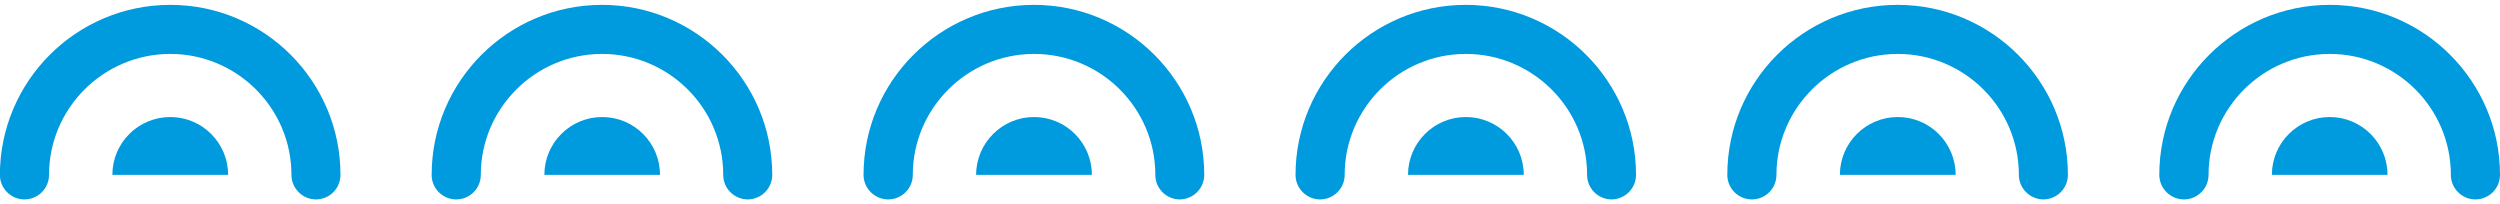 <svg xmlns="http://www.w3.org/2000/svg" width="257" height="21" viewBox="0 0 257 21" fill="none"><g clip-path="url(#clip0_522_40129)"><path d="M32.487 20.5C31.097 20.5 29.961 19.366 29.961 17.978C29.961 11.119 24.365 5.543 17.506 5.543C10.648 5.543 5.04 11.119 5.04 17.978C5.04 19.366 3.905 20.5 2.514 20.5C1.124 20.5 -0.011 19.366 -0.011 17.978C0 8.343 7.844 0.5 17.506 0.5C27.169 0.5 35.001 8.343 35.001 17.978C35.001 19.366 33.877 20.5 32.476 20.5H32.487Z" fill="#009ADE"></path><path d="M17.506 12.031C14.216 12.031 11.551 14.692 11.551 17.977H23.45C23.45 14.692 20.785 12.031 17.506 12.031Z" fill="#009ADE"></path><path d="M76.885 20.5C75.483 20.5 74.347 19.366 74.347 17.978C74.347 11.119 68.763 5.543 61.892 5.543C55.022 5.543 49.426 11.13 49.426 17.978C49.426 19.366 48.302 20.5 46.9 20.5C45.498 20.5 44.374 19.366 44.374 17.978C44.374 8.343 52.23 0.5 61.881 0.5C71.532 0.5 79.387 8.343 79.387 17.978C79.387 19.366 78.252 20.5 76.861 20.5H76.885Z" fill="#009ADE"></path><path d="M61.904 12.031C58.625 12.031 55.96 14.692 55.96 17.977H67.847C67.847 14.692 65.194 12.031 61.904 12.031Z" fill="#009ADE"></path><path d="M121.282 20.5C119.892 20.5 118.768 19.366 118.768 17.978C118.768 11.119 113.172 5.543 106.301 5.543C99.431 5.543 93.835 11.13 93.835 17.978C93.835 19.366 92.699 20.5 91.309 20.5C89.919 20.5 88.772 19.366 88.772 17.978C88.772 8.343 96.639 0.5 106.29 0.5C115.941 0.5 123.796 8.343 123.796 17.978C123.796 19.366 122.661 20.5 121.259 20.5H121.282Z" fill="#009ADE"></path><path d="M106.301 12.031C103.023 12.031 100.346 14.692 100.346 17.977H112.245C112.245 14.692 109.58 12.031 106.301 12.031Z" fill="#009ADE"></path><path d="M165.679 20.5C164.277 20.5 163.154 19.366 163.154 17.978C163.154 11.119 157.558 5.543 150.687 5.543C143.817 5.543 138.232 11.13 138.232 17.978C138.232 19.366 137.097 20.5 135.706 20.5C134.316 20.5 133.181 19.366 133.181 17.978C133.181 8.343 141.024 0.5 150.675 0.5C160.327 0.5 168.182 8.343 168.182 17.978C168.182 19.366 167.046 20.5 165.656 20.5H165.679Z" fill="#009ADE"></path><path d="M150.687 12.031C147.408 12.031 144.744 14.692 144.744 17.977H156.642C156.642 14.692 153.978 12.031 150.687 12.031Z" fill="#009ADE"></path><path d="M210.077 20.5C208.675 20.5 207.54 19.366 207.54 17.978C207.54 11.119 201.955 5.543 195.085 5.543C188.214 5.543 182.618 11.13 182.618 17.978C182.618 19.366 181.494 20.5 180.092 20.5C178.69 20.5 177.567 19.366 177.567 17.978C177.567 8.343 185.41 0.5 195.073 0.5C204.736 0.5 212.579 8.343 212.579 17.978C212.579 19.366 211.444 20.5 210.054 20.5H210.077Z" fill="#009ADE"></path><path d="M195.096 12.031C191.806 12.031 189.141 14.692 189.141 17.977H201.04C201.04 14.692 198.375 12.031 195.096 12.031Z" fill="#009ADE"></path><path d="M254.474 20.5C253.084 20.5 251.949 19.366 251.949 17.978C251.949 11.119 246.364 5.543 239.494 5.543C232.623 5.543 227.039 11.13 227.039 17.978C227.039 19.366 225.903 20.5 224.513 20.5C223.123 20.5 221.976 19.366 221.976 17.978C221.976 8.343 229.842 0.5 239.494 0.5C249.145 0.5 257 8.343 257 17.978C257 19.366 255.865 20.5 254.474 20.5Z" fill="#009ADE"></path><path d="M239.494 12.031C236.215 12.031 233.55 14.692 233.55 17.977H245.437C245.437 14.692 242.772 12.031 239.494 12.031Z" fill="#009ADE"></path></g><defs><clipPath id="clip0_522_40129"><rect width="257" height="20" fill="white" transform="translate(0 0.5)"></rect></clipPath></defs></svg>